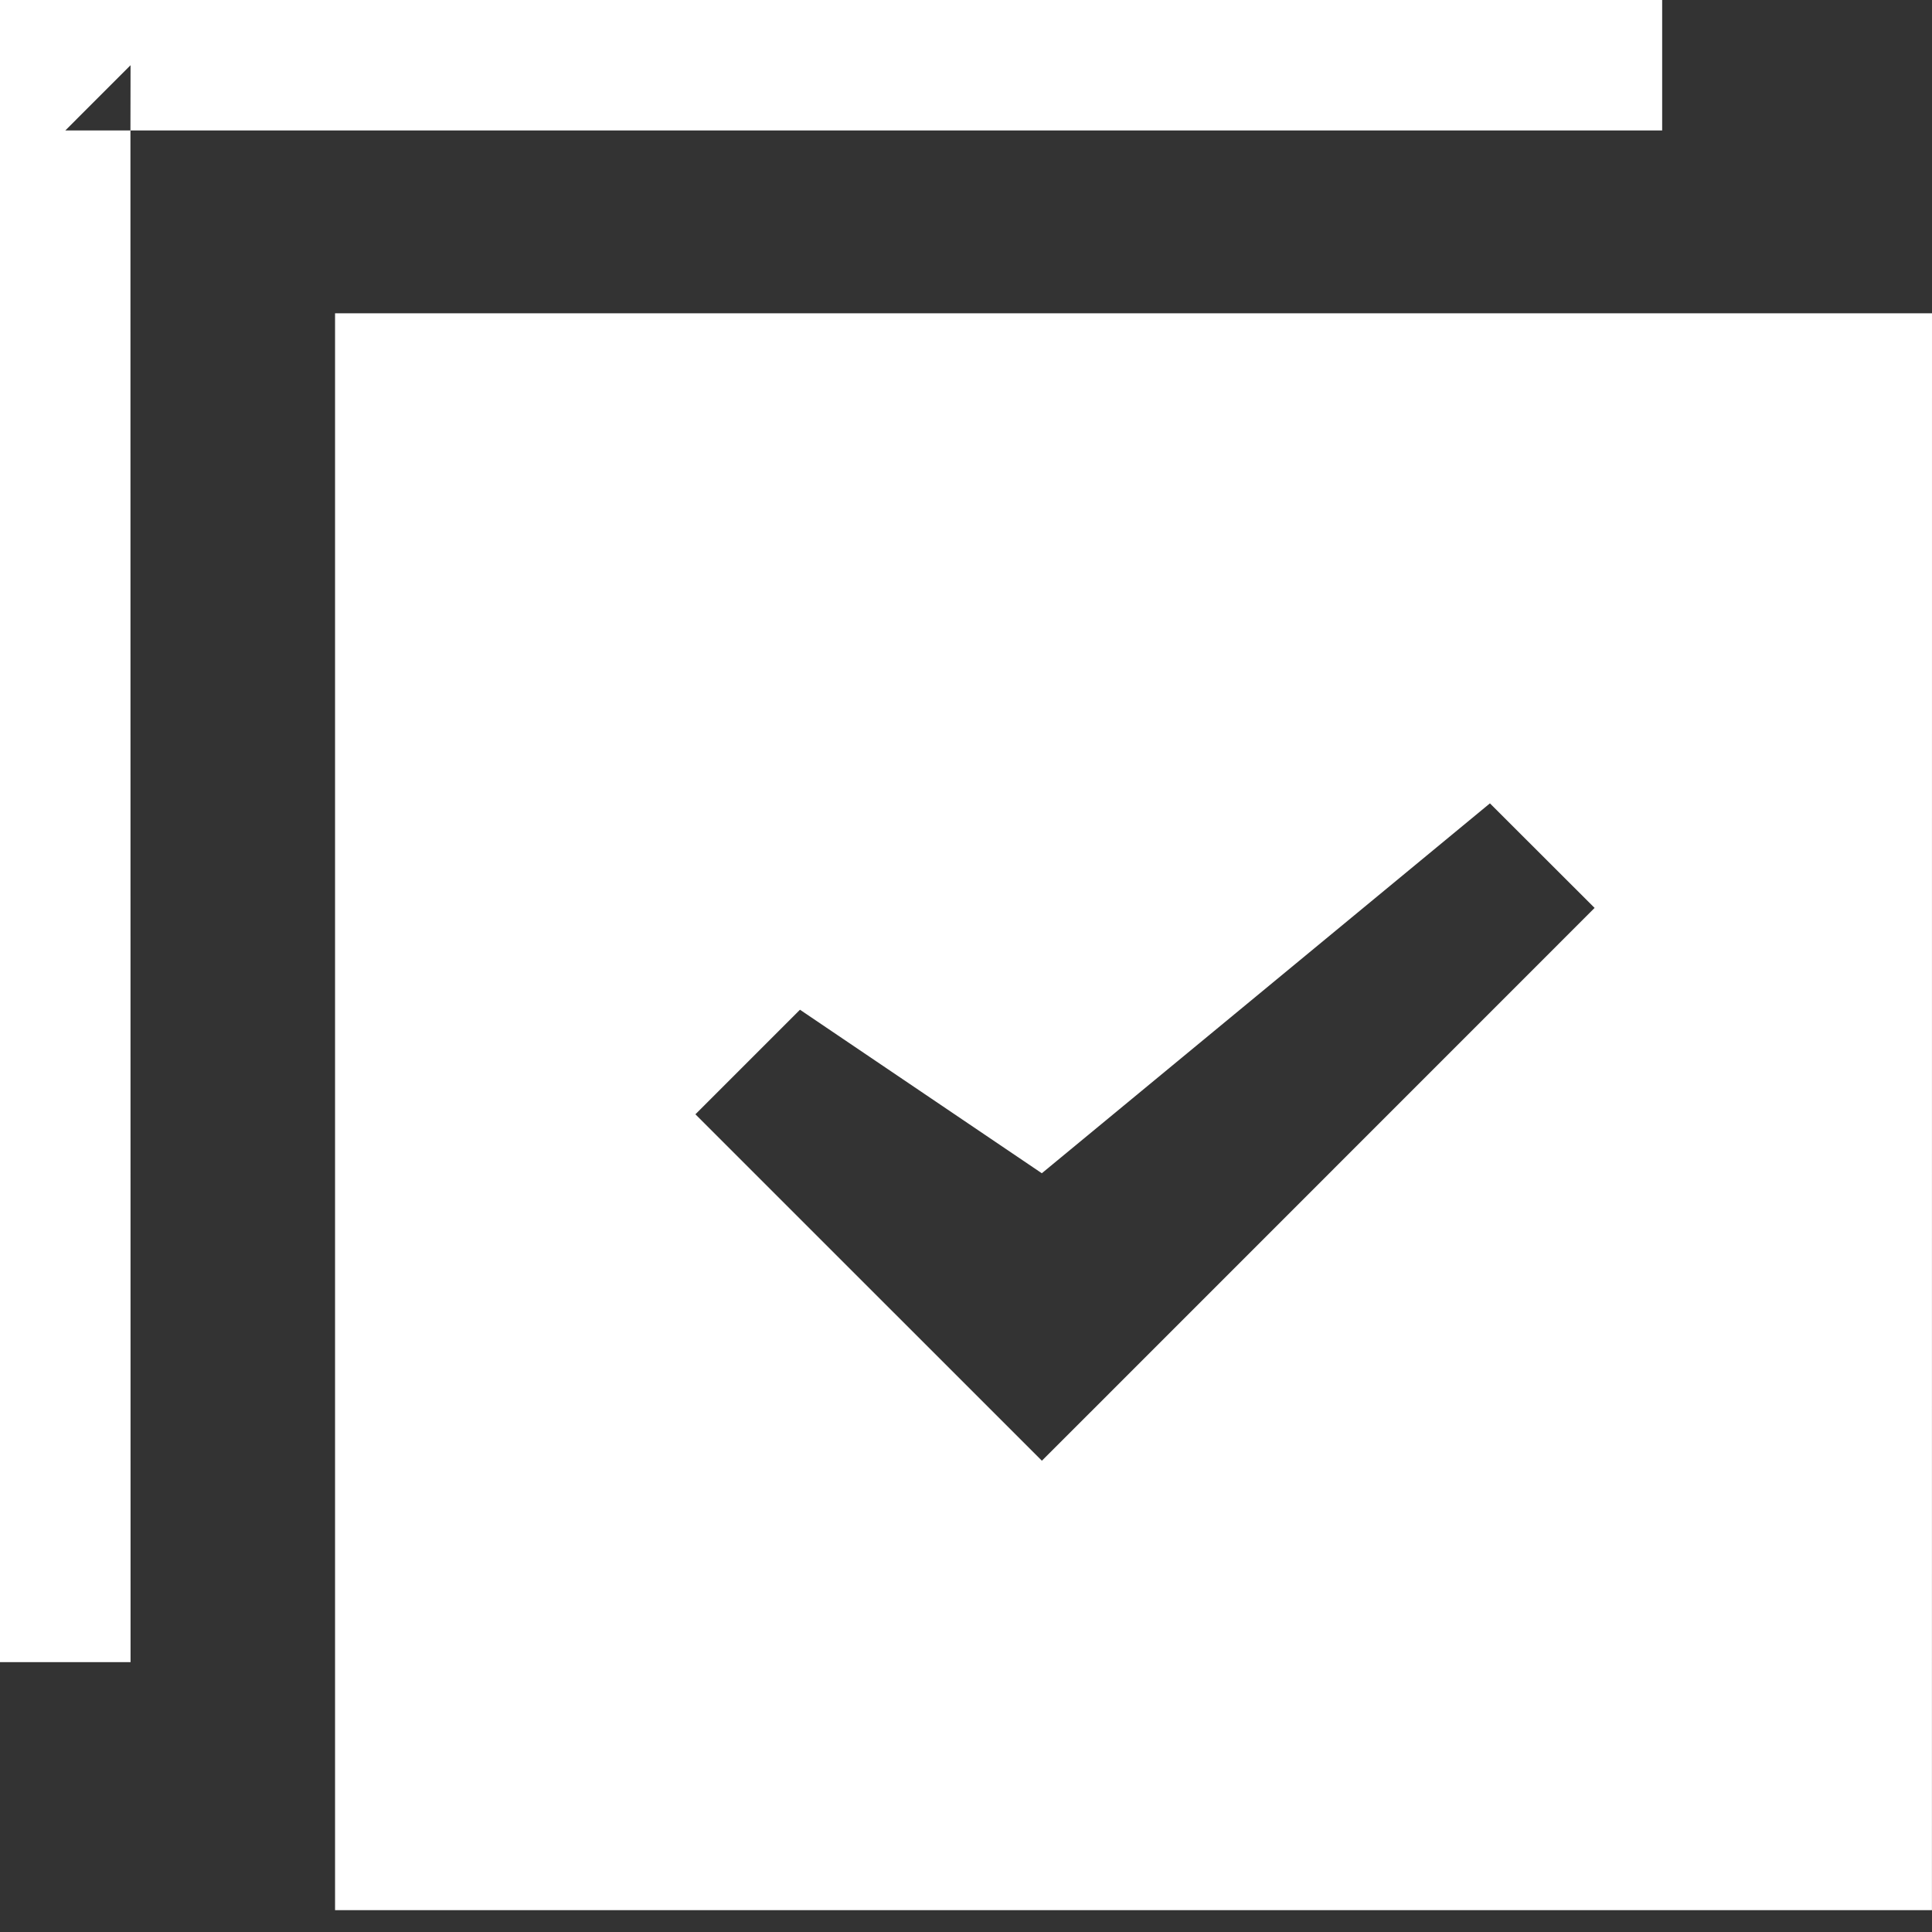 <svg width="33" height="33" viewBox="0 0 33 33" fill="none" xmlns="http://www.w3.org/2000/svg">
<rect x="0" y="0" width="33" height="33" fill="#333333" stroke="none"/>
<path d="M33 5.351L32.999 32.627H5.723V5.351H33ZM28.391 0V2.228H2.228L2.23 28.391H0V0H28.391ZM25.449 13.722L17.795 20.04L13.664 17.247L11.878 19.033L17.796 24.95L18.689 24.058L27.237 15.508L25.449 13.722ZM2.23 1.114L1.116 2.228H2.228L2.23 1.114Z" fill="white"/>
</svg>
